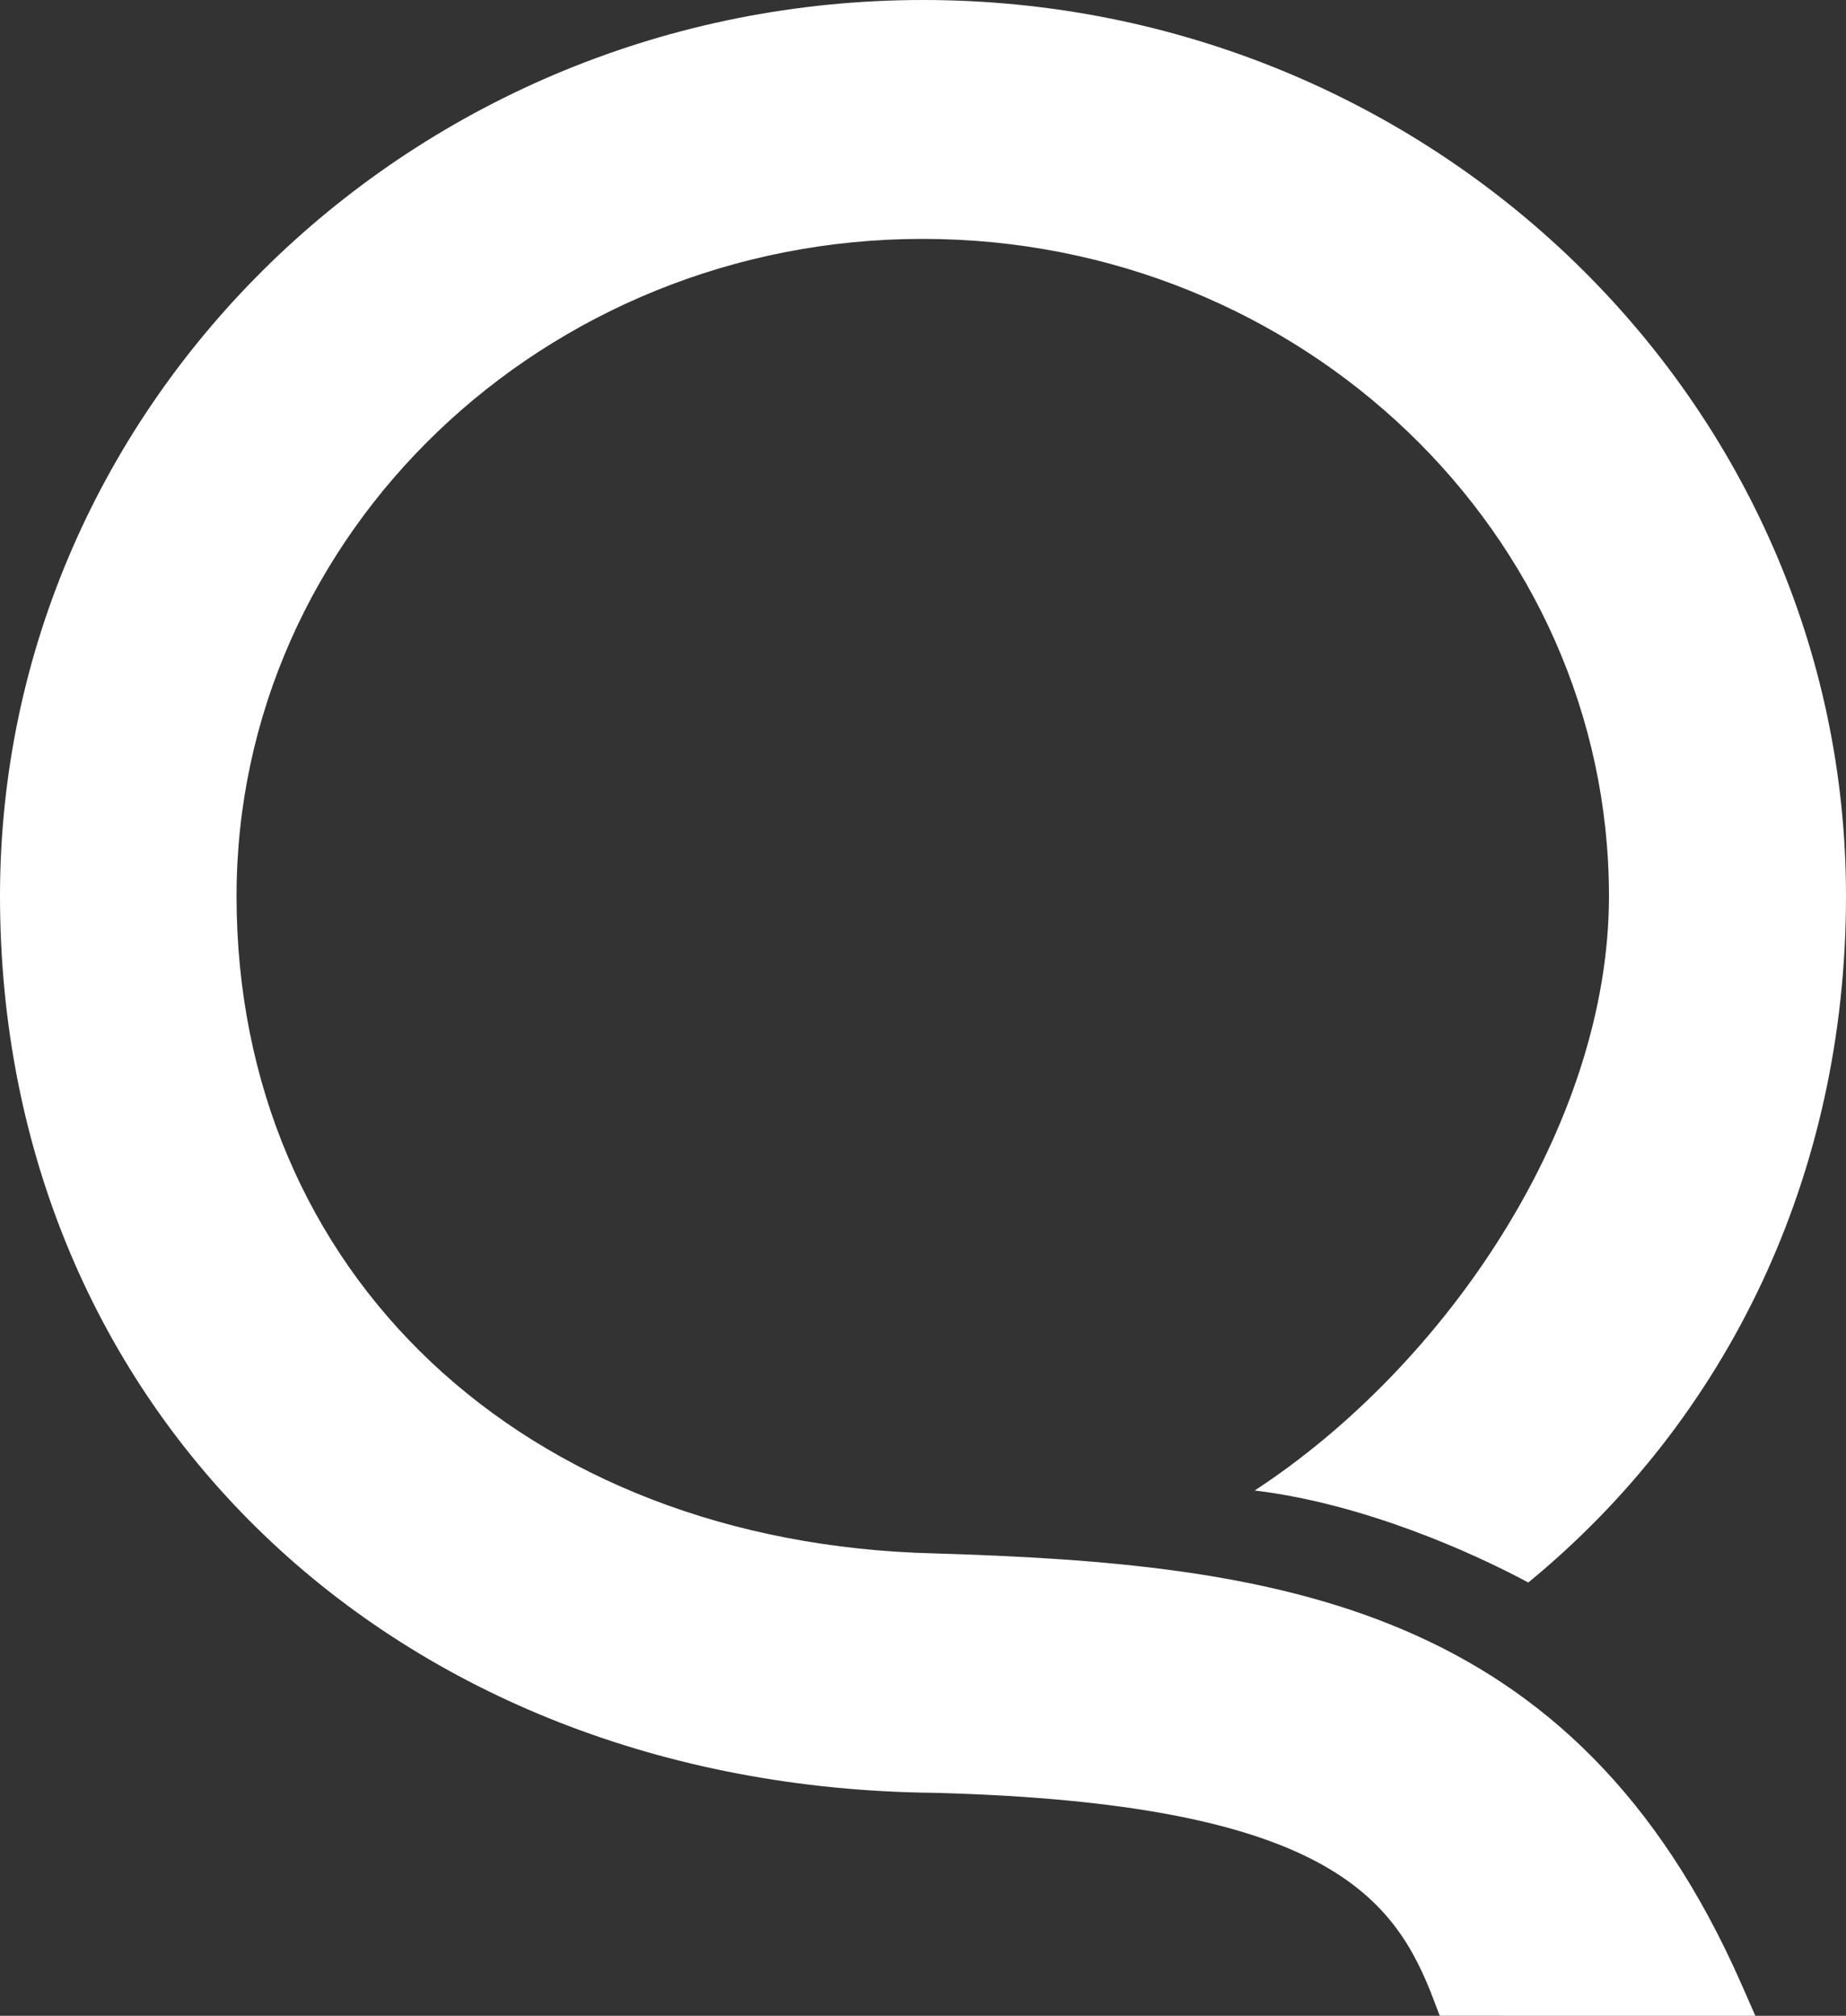 <svg id="Lager_1" data-name="Lager 1" xmlns="http://www.w3.org/2000/svg" viewBox="0 0 421.33 460.05"><rect x="0" y="0" width="421.33" height="460.05" fill="#333333" stroke="none"/><defs><style>.cls-1{fill:#fff;}</style></defs><title>q_vitt</title><path class="cls-1" d="M328.65,460l-1.25-3.31c-8.94-23.73-24.41-45.23-114.12-47.57C89.7,407.83.05,321.74.05,204.44.05,91.69,94.56-.04,210.74-.04S421.38,91.73,421.38,204.48c0,63.74-27.1,119.36-72.51,156.64-12.84-6.89-37.58-18-62.45-21,43.94-28.73,80.86-83.62,80.86-135.64,0-82.69-70.26-150-156.62-150s-156.62,67.27-156.62,150c0,86,65.49,147.7,159.25,150,78.2,2.37,146.05,11.42,184.25,98.36l3.15,7.17Z" transform="translate(-0.05 0.04)"/></svg>